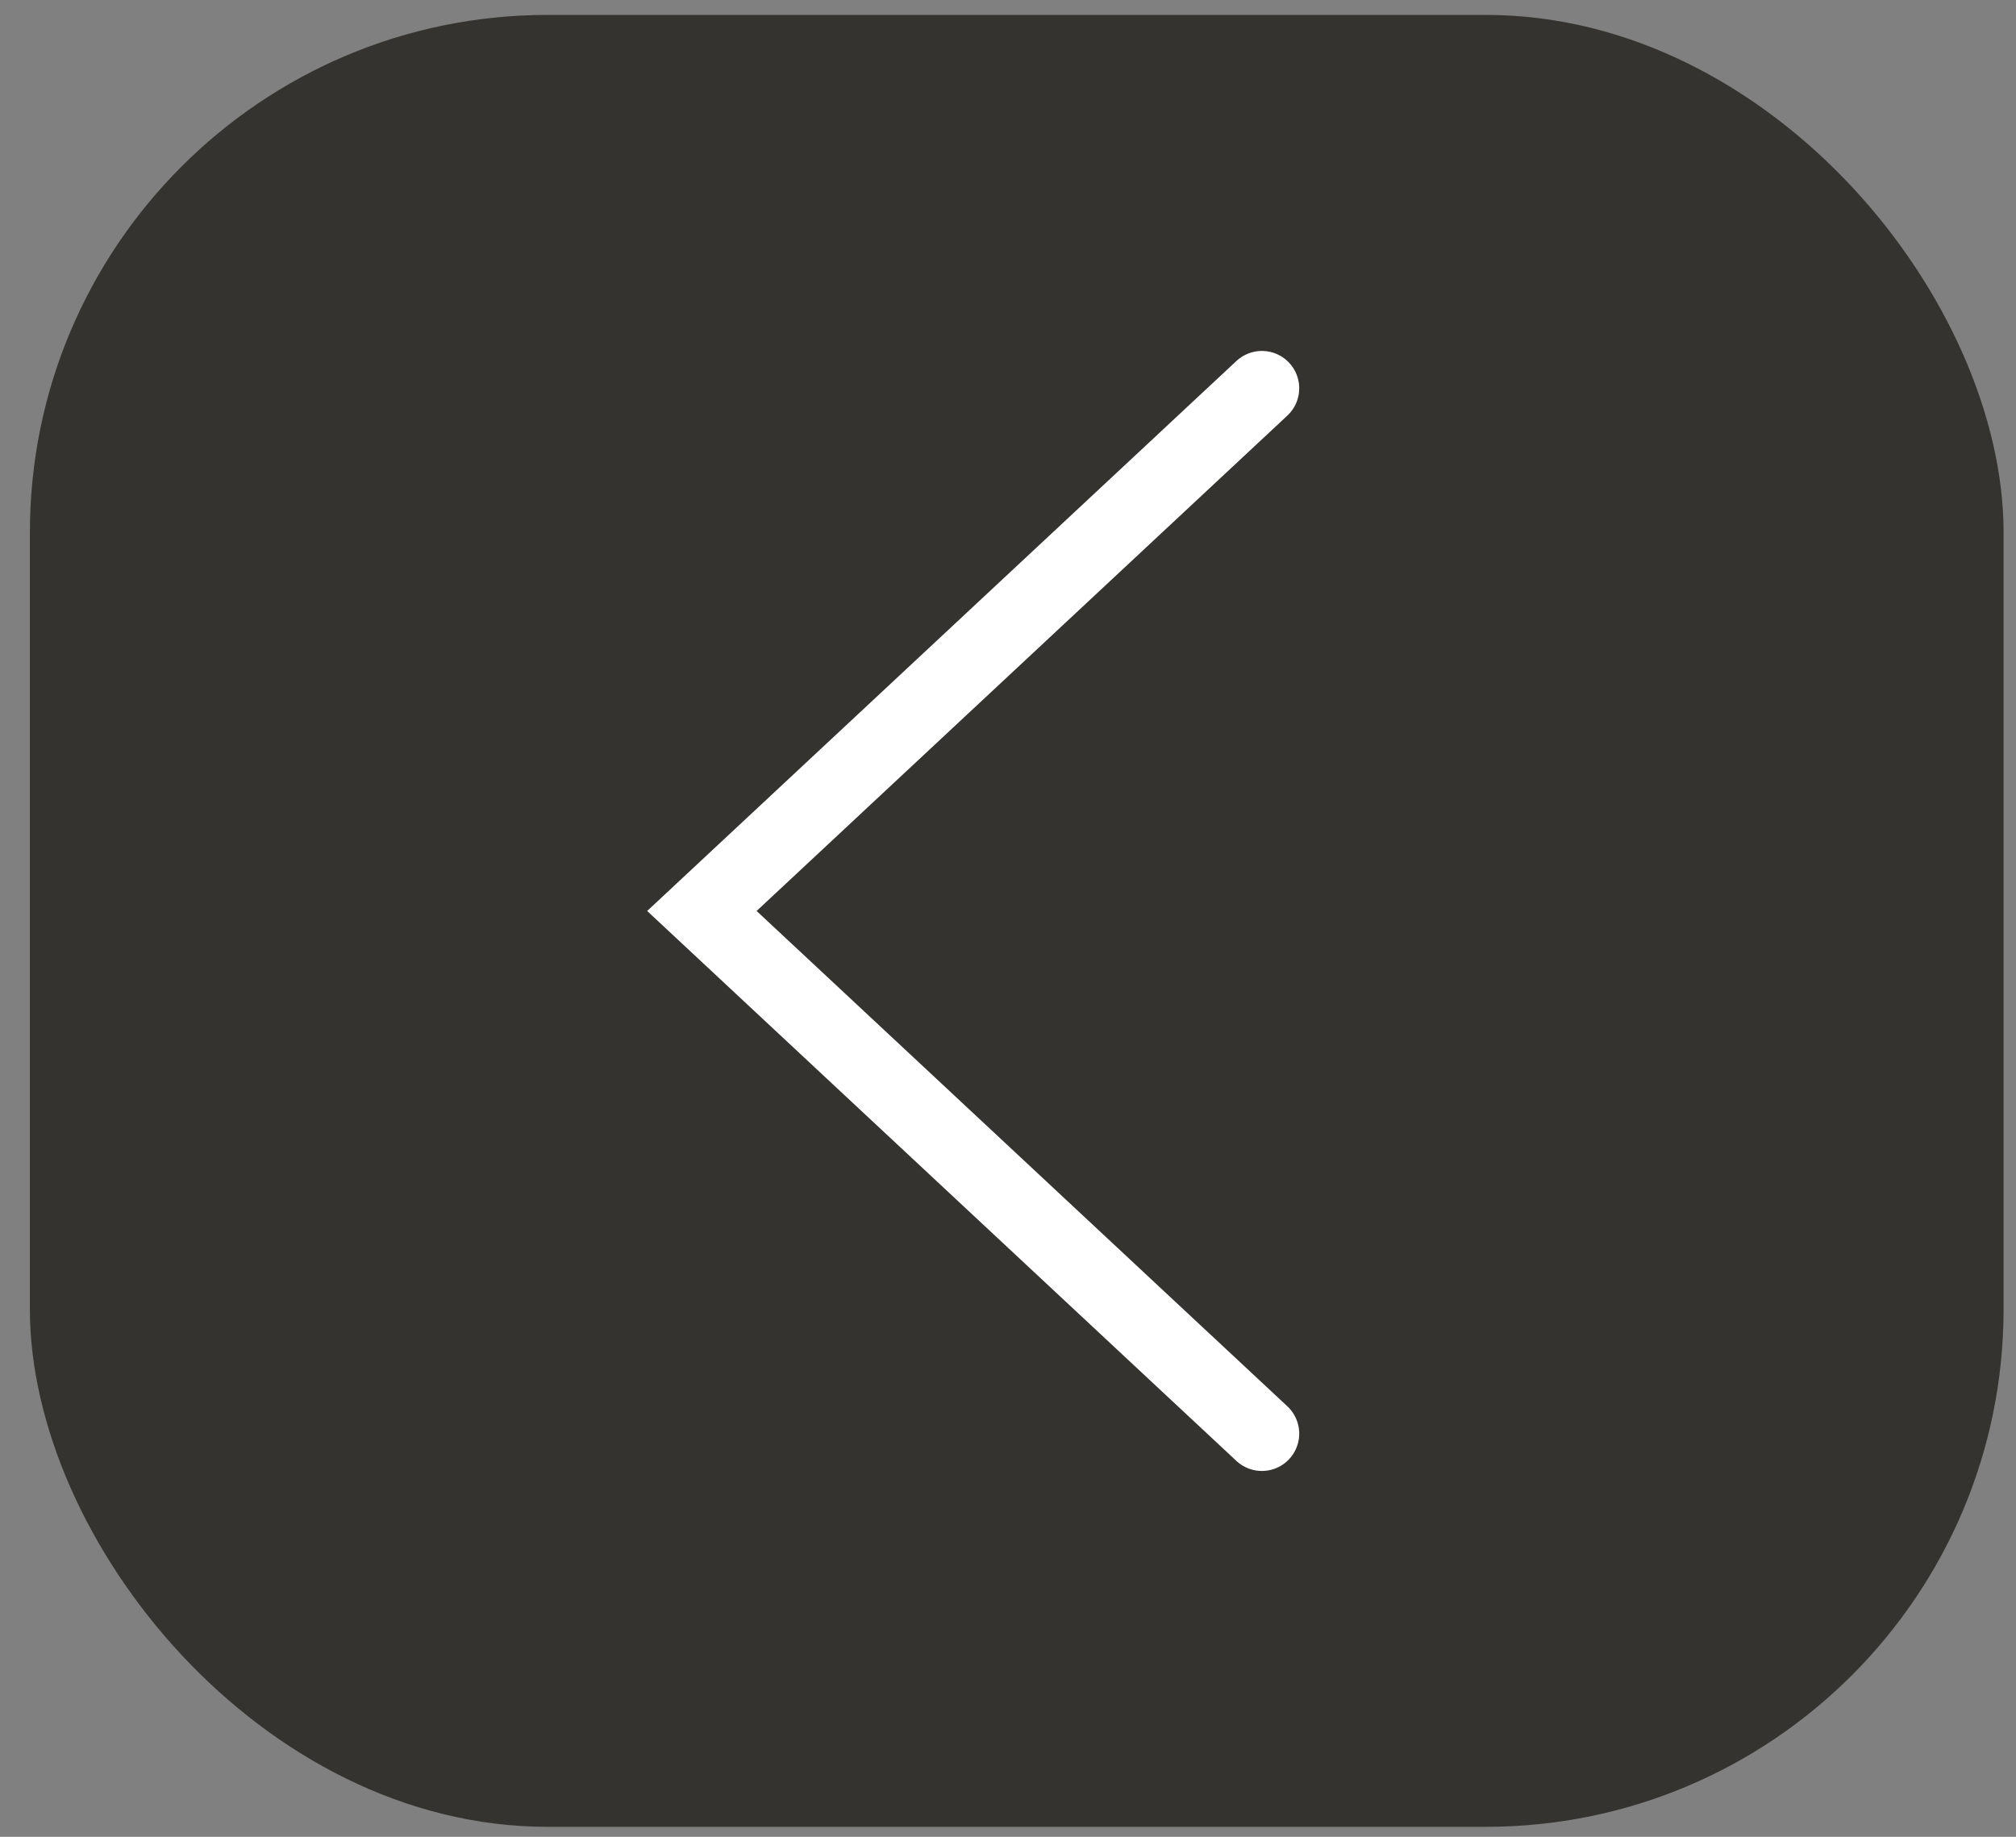 <?xml version="1.0" encoding="UTF-8"?> <svg xmlns="http://www.w3.org/2000/svg" width="45" height="41" viewBox="0 0 45 41" fill="none"><rect x="0" y="0" width="45" height="41" fill="#808080" stroke="none"/><rect x="0.667" y="0.333" width="44.056" height="40.444" rx="11.556" fill="#343330"></rect><path d="M28.167 8.667L15.667 20.334L28.167 32" stroke="white" stroke-width="1.667" stroke-linecap="round"></path></svg> 